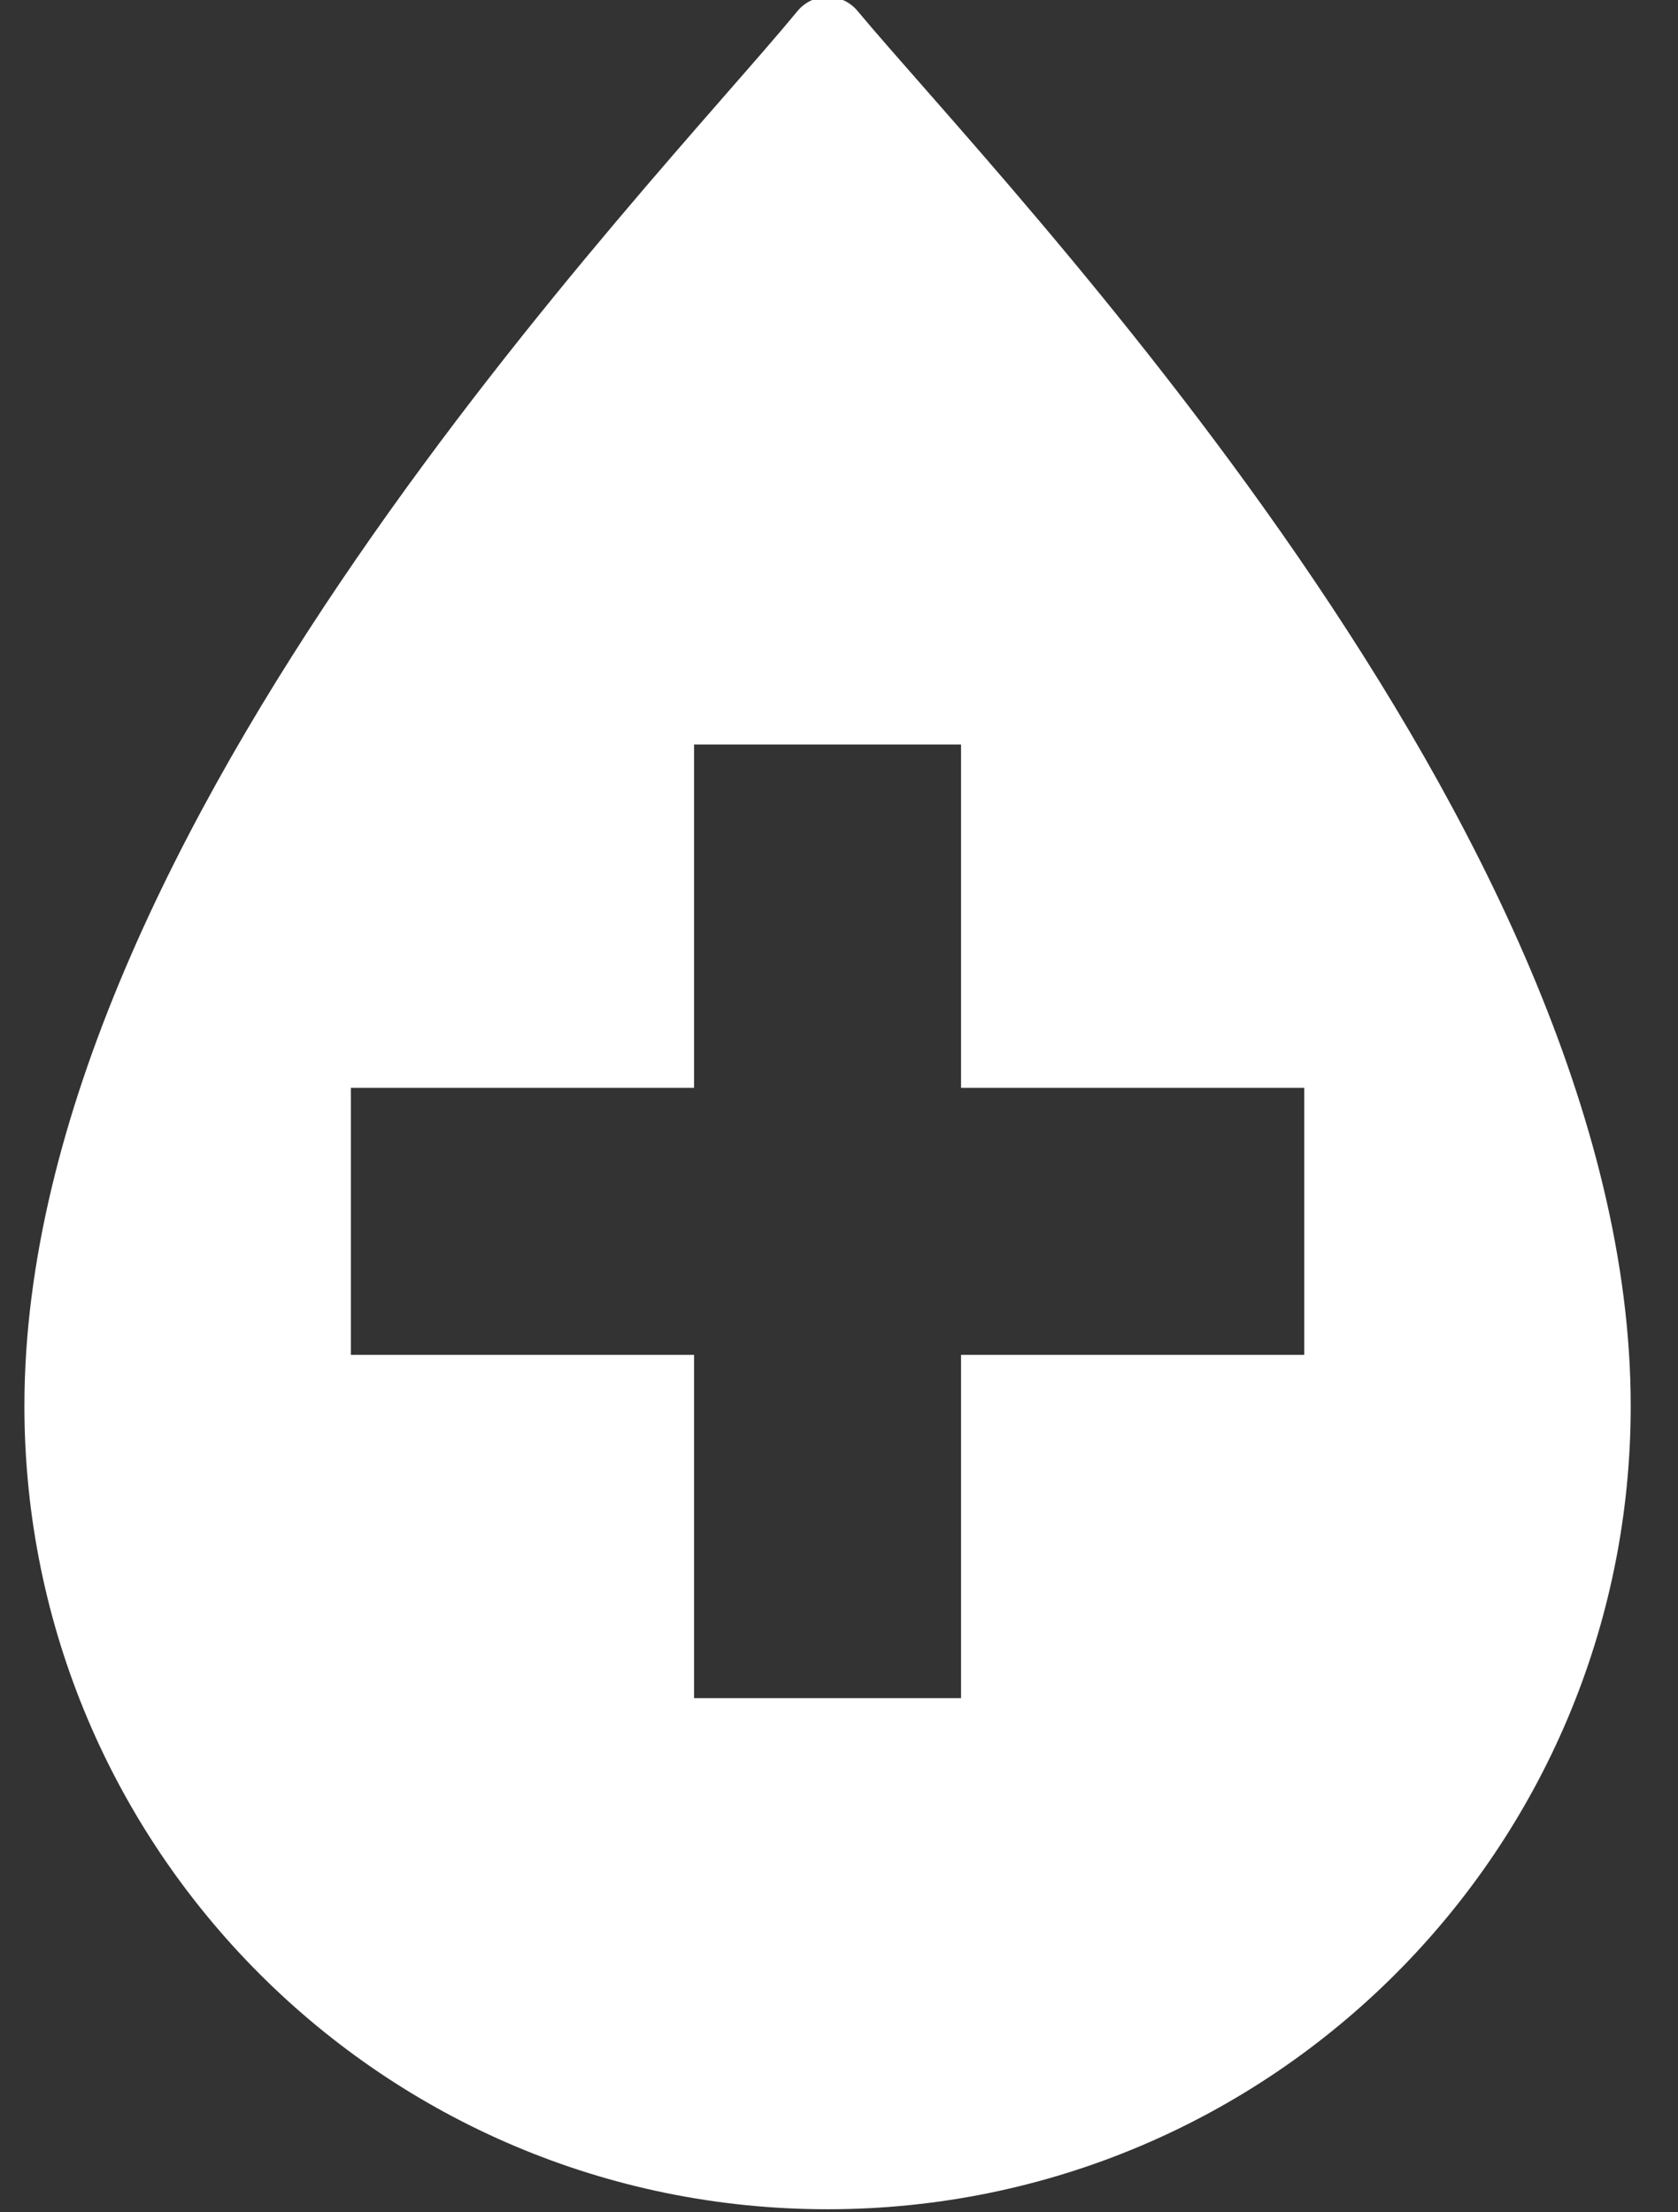 <?xml version="1.0" encoding="UTF-8"?>
<svg width="22px" height="29px" viewBox="0 0 22 29" version="1.1" xmlns="http://www.w3.org/2000/svg" xmlns:xlink="http://www.w3.org/1999/xlink">
    <rect x="0" y="0" width="22" height="29" fill="#333333" stroke="none"/>
    <title>Shape</title>
    <g id="Page-1" stroke="none" stroke-width="1" fill="none" fill-rule="evenodd">
        <g id="header-icon" transform="translate(-18, -10)" fill="#FFFFFF" fill-rule="nonzero">
            <path d="M29.24,10.14 C29.143,10.025 29,9.959 28.85,9.959 C28.7,9.959 28.557,10.025 28.46,10.14 C26.56,12.45 18.32,20.87 18.32,28.43 C18.32,34.246 23.034,38.96 28.85,38.96 C34.666,38.96 39.38,34.246 39.38,28.43 C39.38,20.87 31.15,12.43 29.24,10.14 M35.1,27.76 L30.6,27.76 L30.6,32.26 L27.1,32.26 L27.1,27.76 L22.6,27.76 L22.6,24.26 L27.1,24.26 L27.1,19.76 L30.6,19.76 L30.6,24.26 L35.1,24.26 L35.1,27.76 Z" id="Shape"></path>
        </g>
    </g>
</svg>